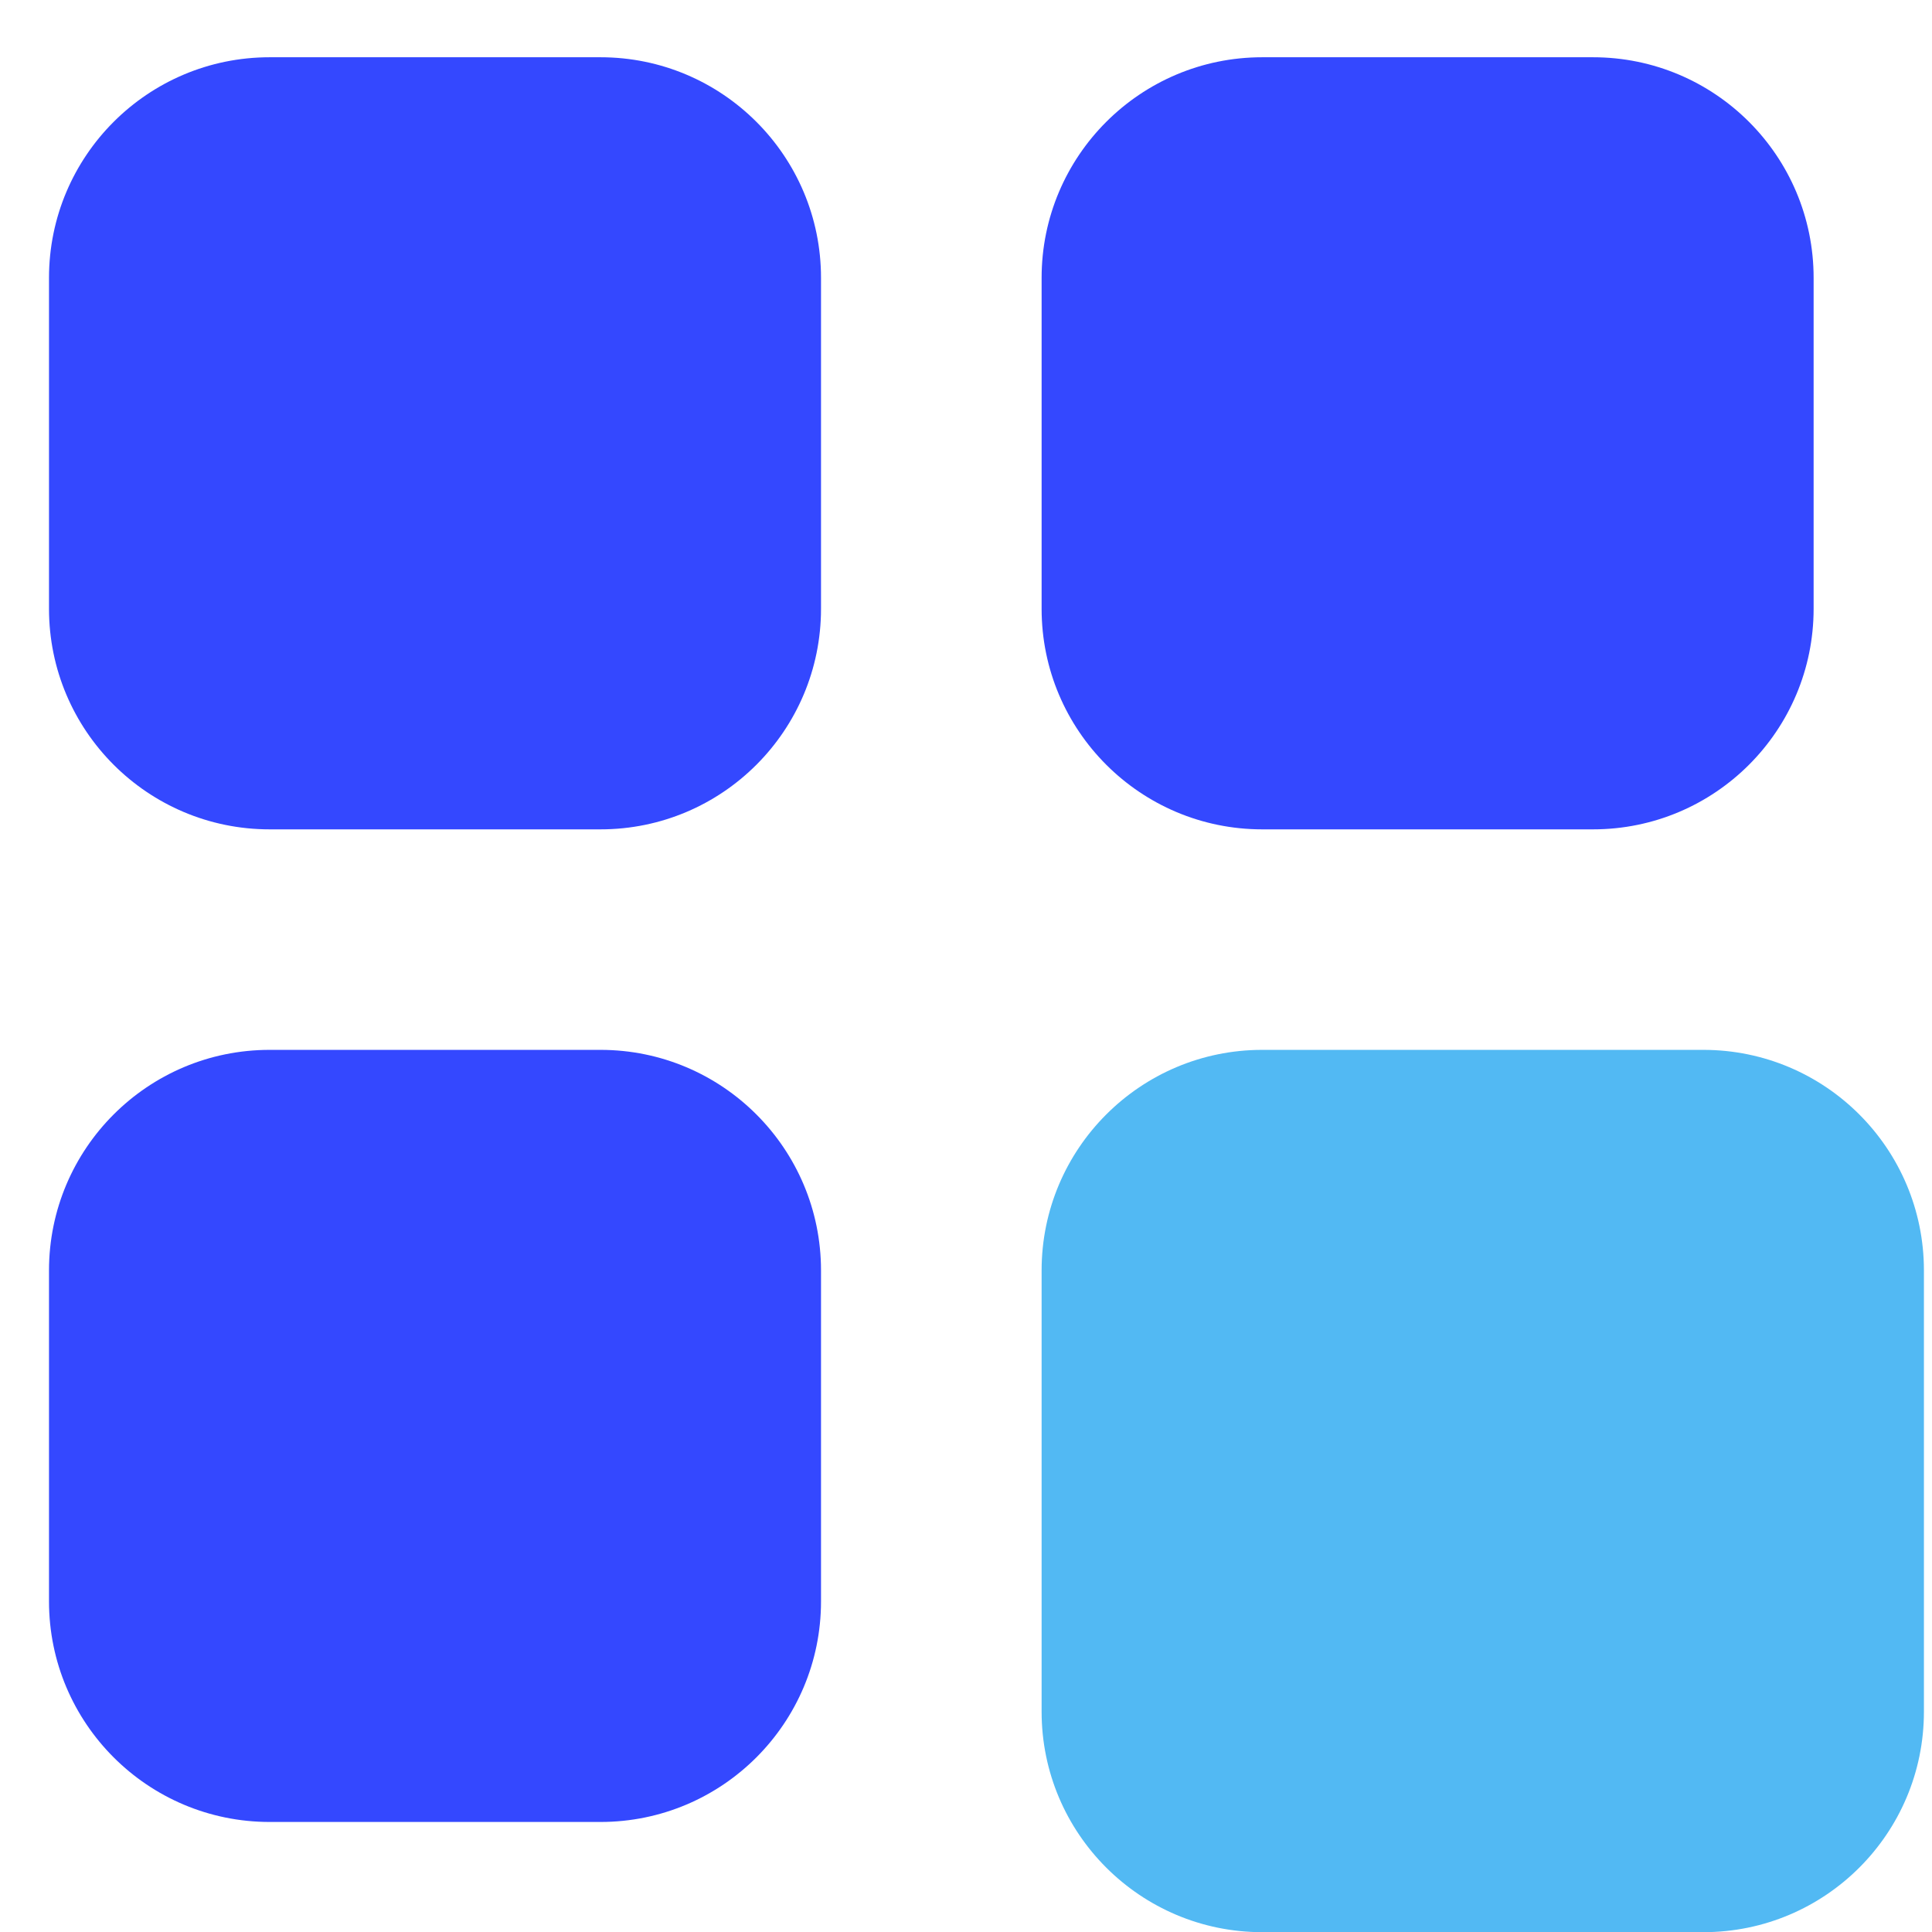 <svg width="22" height="22" viewBox="0 0 22 22" fill="none" xmlns="http://www.w3.org/2000/svg">
<path d="M0.558 3.164C0.558 1.777 1.683 0.652 3.07 0.652H6.838C8.225 0.652 9.349 1.777 9.349 3.164V6.932C9.349 8.319 8.225 9.444 6.838 9.444H3.07C1.683 9.444 0.558 8.319 0.558 6.932V3.164Z" fill="#3448FF"/>
<path d="M0.558 14.467C0.558 13.08 1.683 11.955 3.07 11.955H6.838C8.225 11.955 9.349 13.08 9.349 14.467V18.235C9.349 19.622 8.225 20.747 6.838 20.747H3.07C1.683 20.747 0.558 19.622 0.558 18.235V14.467Z" fill="#3448FF"/>
<path d="M11.861 3.164C11.861 1.777 12.986 0.652 14.373 0.652H18.14C19.528 0.652 20.652 1.777 20.652 3.164V6.932C20.652 8.319 19.528 9.444 18.14 9.444H14.373C12.986 9.444 11.861 8.319 11.861 6.932V3.164Z" fill="#3448FF"/>
<path d="M11.861 14.467C11.861 13.08 12.986 11.955 14.373 11.955H19.396C20.784 11.955 21.908 13.08 21.908 14.467V19.491C21.908 20.878 20.784 22.002 19.396 22.002H14.373C12.986 22.002 11.861 20.878 11.861 19.491V14.467Z" fill="#52B9F3"/>
</svg>
